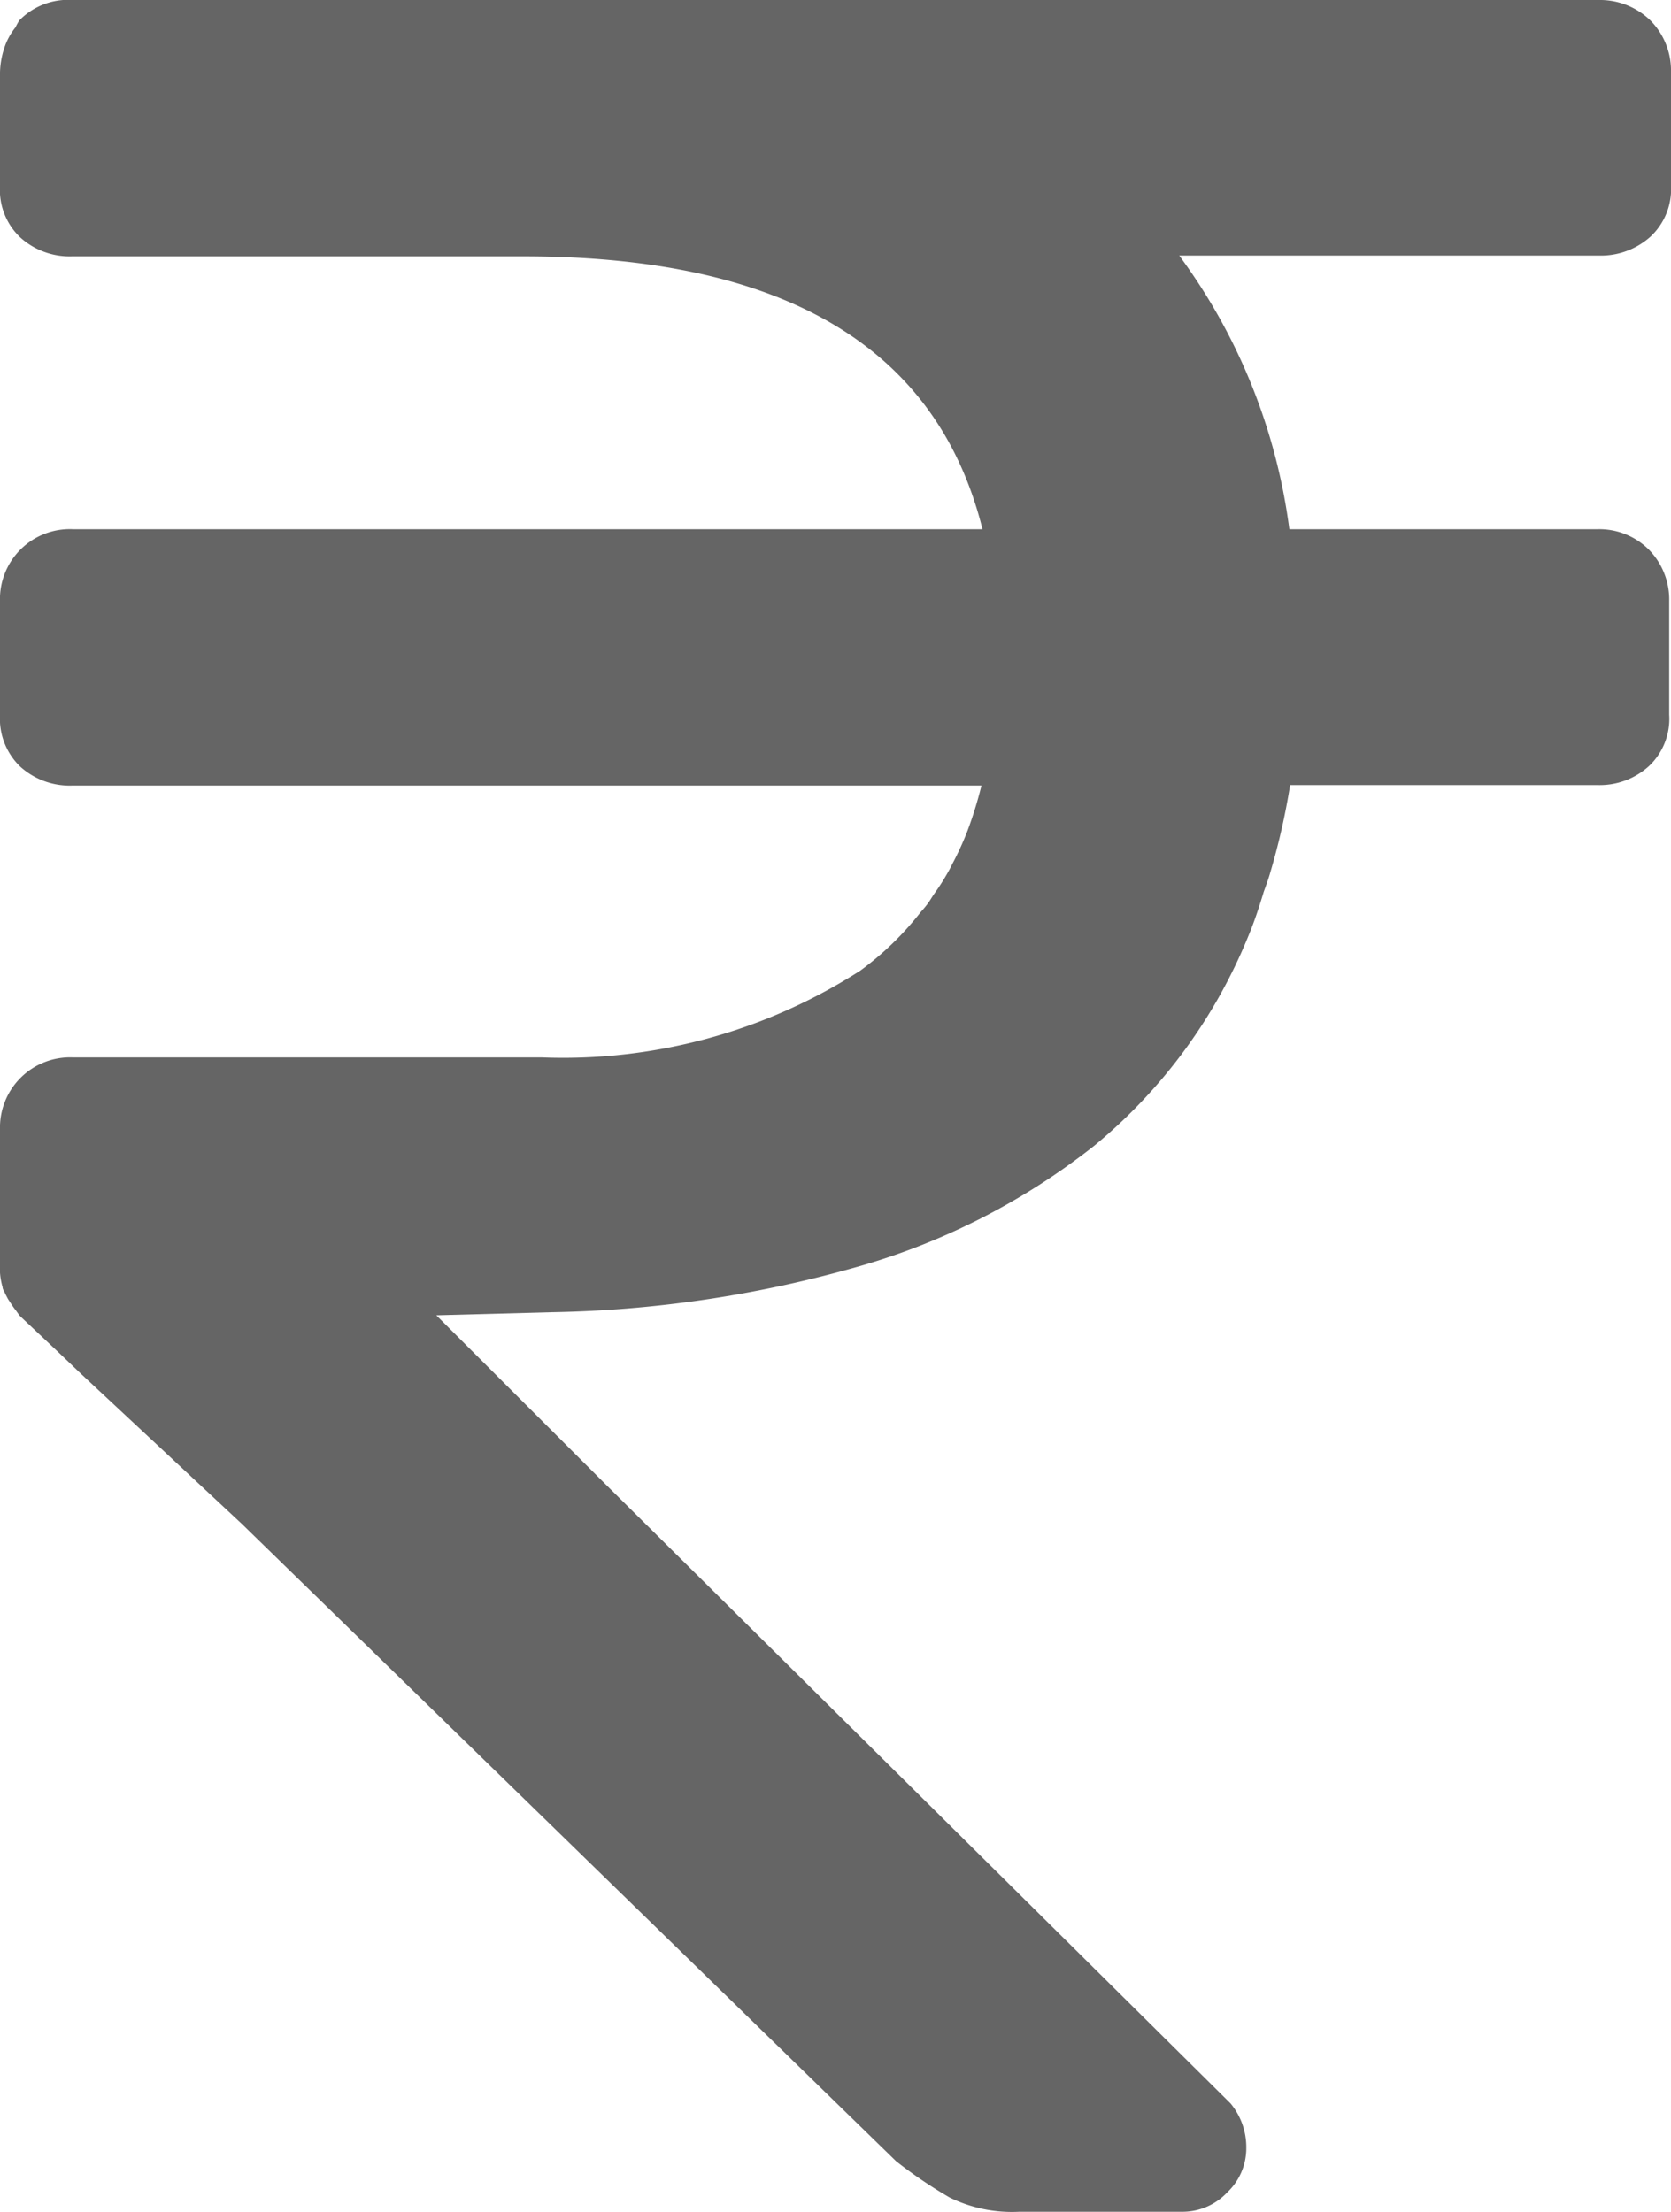 <svg xmlns="http://www.w3.org/2000/svg" width="6.48" height="8.577" viewBox="0 0 6.48 8.577"><defs><style>.a{fill:#656565;fill-rule:evenodd;}</style></defs><path class="a" d="M6.48.722V.281A.276.276,0,0,0,6.4.079.28.28,0,0,0,6.2,0H.283A.264.264,0,0,0,.075.079.242.242,0,0,0,.06.106.258.258,0,0,0,.022.171.325.325,0,0,0,0,.281v.44a.253.253,0,0,0,.079.2.286.286,0,0,0,.2.073H2.018Q3.545.99,3.81,2.052H.284A.271.271,0,0,0,0,2.333v.44a.257.257,0,0,0,.079.2.286.286,0,0,0,.2.073H3.806a1.571,1.571,0,0,1-.054.175,1.151,1.151,0,0,1-.058.127c-.006.012-.012.024-.019.036a.87.87,0,0,1-.051.08c-.01.014-.018.029-.028.042s-.017.021-.026.031a1.187,1.187,0,0,1-.233.226A2.133,2.133,0,0,1,2.1,4.1H.282A.272.272,0,0,0,0,4.38V4.9a.263.263,0,0,0,.01.091c0,.009.007.016.01.025l.011.021c.017.026.023.035.029.042L.075,5.1c.007.008.107.1.236.224l.627.585L3.475,8.38a1.787,1.787,0,0,0,.208.141.55.55,0,0,0,.27.055h.637A.238.238,0,0,0,4.76,8.5a.235.235,0,0,0,.073-.172.266.266,0,0,0-.061-.172L2.344,5.751,1.692,5.1l.448-.012A4.613,4.613,0,0,0,3.3,4.919a2.648,2.648,0,0,0,.944-.477,2.056,2.056,0,0,0,.6-.82c.022-.053.04-.109.057-.165.009-.025.018-.049.025-.074a2.671,2.671,0,0,0,.077-.339H6.194a.284.284,0,0,0,.2-.073.252.252,0,0,0,.079-.2v-.44a.276.276,0,0,0-.079-.2.272.272,0,0,0-.2-.079H5A2.28,2.28,0,0,0,4.573.991H6.2A.289.289,0,0,0,6.4.918a.252.252,0,0,0,.08-.2Z"/></svg>